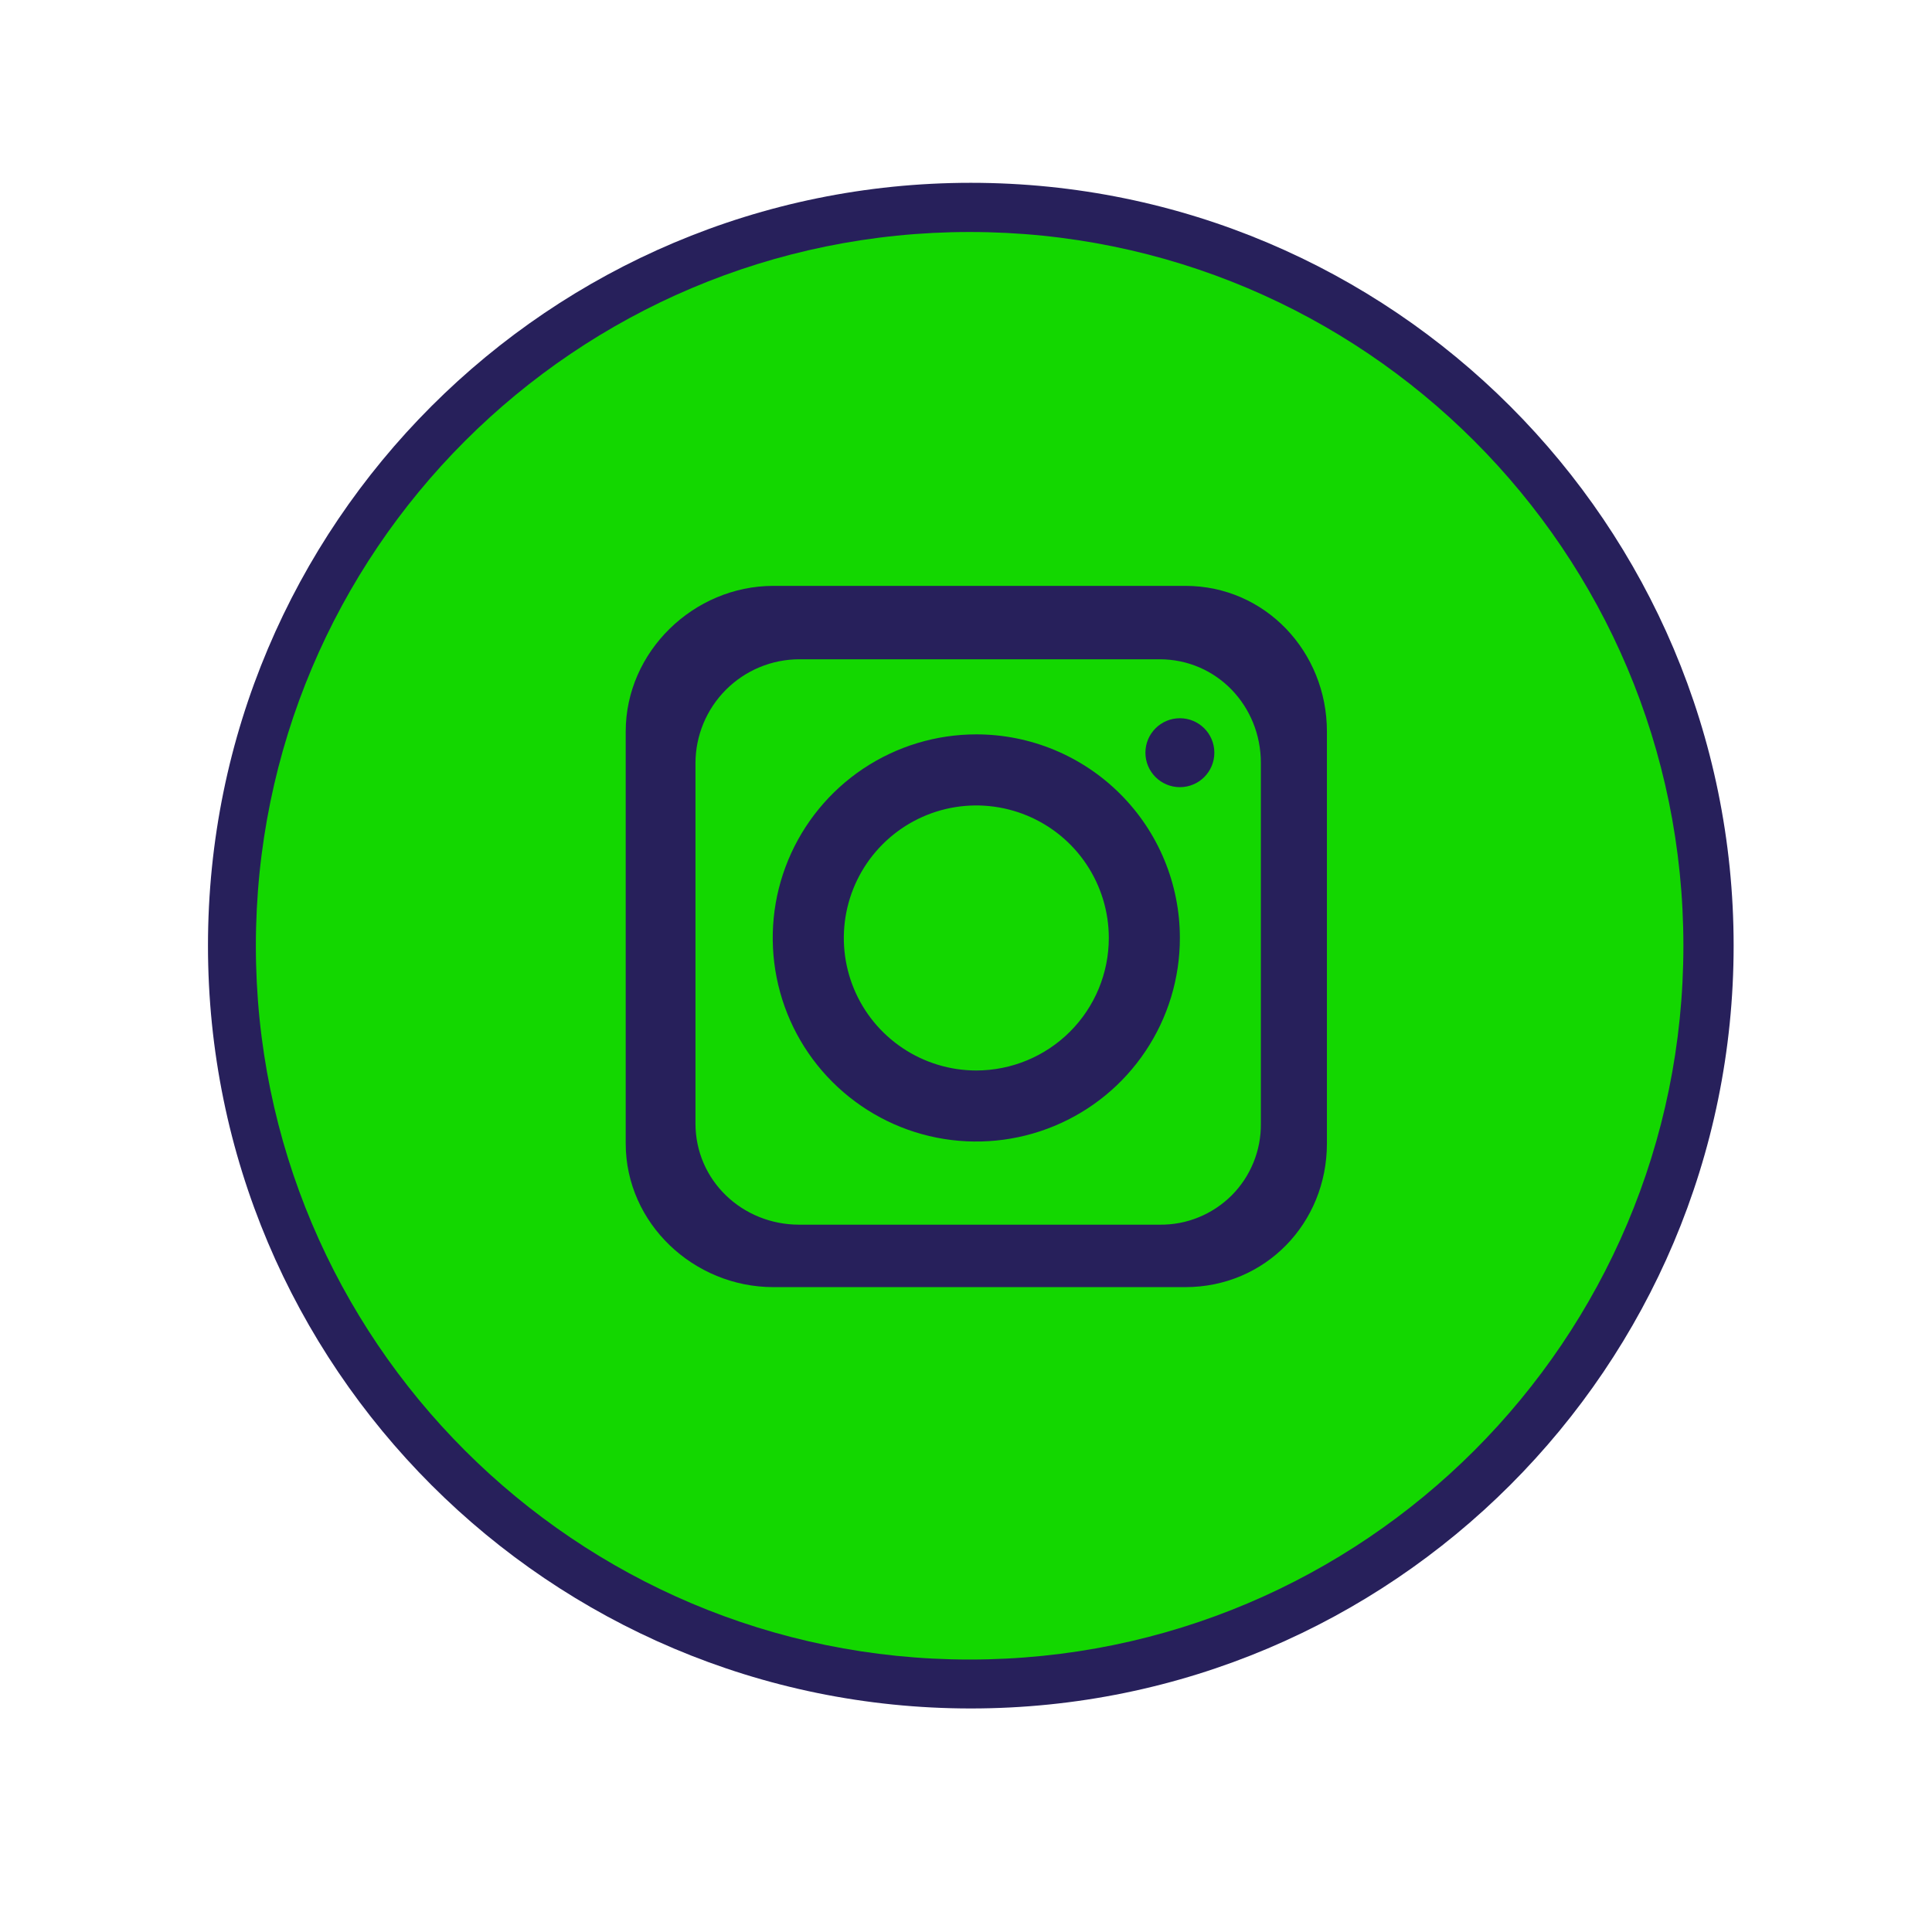 <svg width="37" height="37" viewBox="0 0 37 37" fill="none" xmlns="http://www.w3.org/2000/svg">
<path d="M18.592 32.719C26.66 32.719 33.201 26.178 33.201 18.11C33.201 10.042 26.66 3.501 18.592 3.501C10.524 3.501 3.983 10.042 3.983 18.11C3.983 26.178 10.524 32.719 18.592 32.719Z" fill="#27205B"/>
<path d="M18.57 31.782C26.119 31.782 32.239 25.662 32.239 18.113C32.239 10.563 26.119 4.443 18.57 4.443C11.02 4.443 4.9 10.563 4.9 18.113C4.9 25.662 11.02 31.782 18.57 31.782Z" fill="#13D700"/>
<path d="M22.596 15.075C22.961 15.075 23.256 14.78 23.256 14.415C23.256 14.05 22.961 13.755 22.596 13.755C22.232 13.755 21.936 14.05 21.936 14.415C21.936 14.78 22.232 15.075 22.596 15.075Z" fill="#27205B"/>
<path d="M22.701 11.22H14.812C13.284 11.22 11.983 12.481 11.983 14.009V21.899C11.983 23.426 13.284 24.65 14.812 24.65H22.701C24.23 24.65 25.412 23.427 25.412 21.899V14.009C25.412 12.481 24.23 11.22 22.701 11.22ZM24.147 21.515C24.15 21.77 24.103 22.024 24.006 22.261C23.91 22.498 23.768 22.713 23.587 22.894C23.406 23.074 23.191 23.217 22.954 23.313C22.718 23.41 22.464 23.457 22.208 23.454H15.306C14.214 23.454 13.319 22.606 13.319 21.515V14.611C13.321 14.085 13.531 13.581 13.903 13.209C14.275 12.837 14.779 12.627 15.306 12.626H22.207C23.303 12.626 24.147 13.52 24.147 14.611V21.514V21.515Z" fill="#27205B"/>
<path d="M18.698 14.064C17.926 14.064 17.173 14.293 16.531 14.721C15.89 15.15 15.39 15.759 15.095 16.471C14.8 17.183 14.723 17.967 14.874 18.724C15.024 19.48 15.395 20.175 15.941 20.72C16.486 21.265 17.181 21.637 17.937 21.787C18.693 21.937 19.477 21.86 20.189 21.565C20.902 21.27 21.511 20.77 21.939 20.129C22.368 19.488 22.596 18.734 22.596 17.963C22.596 16.929 22.186 15.937 21.454 15.206C20.723 14.475 19.732 14.064 18.698 14.064ZM18.698 20.501C18.196 20.501 17.705 20.352 17.288 20.073C16.87 19.794 16.545 19.398 16.353 18.934C16.161 18.47 16.111 17.96 16.209 17.468C16.307 16.976 16.548 16.524 16.903 16.169C17.258 15.814 17.71 15.572 18.202 15.474C18.695 15.376 19.205 15.427 19.669 15.619C20.132 15.811 20.529 16.136 20.807 16.553C21.086 16.971 21.235 17.461 21.235 17.963C21.235 18.636 20.968 19.281 20.492 19.757C20.016 20.233 19.37 20.5 18.698 20.501Z" fill="#27205B"/>
</svg>
